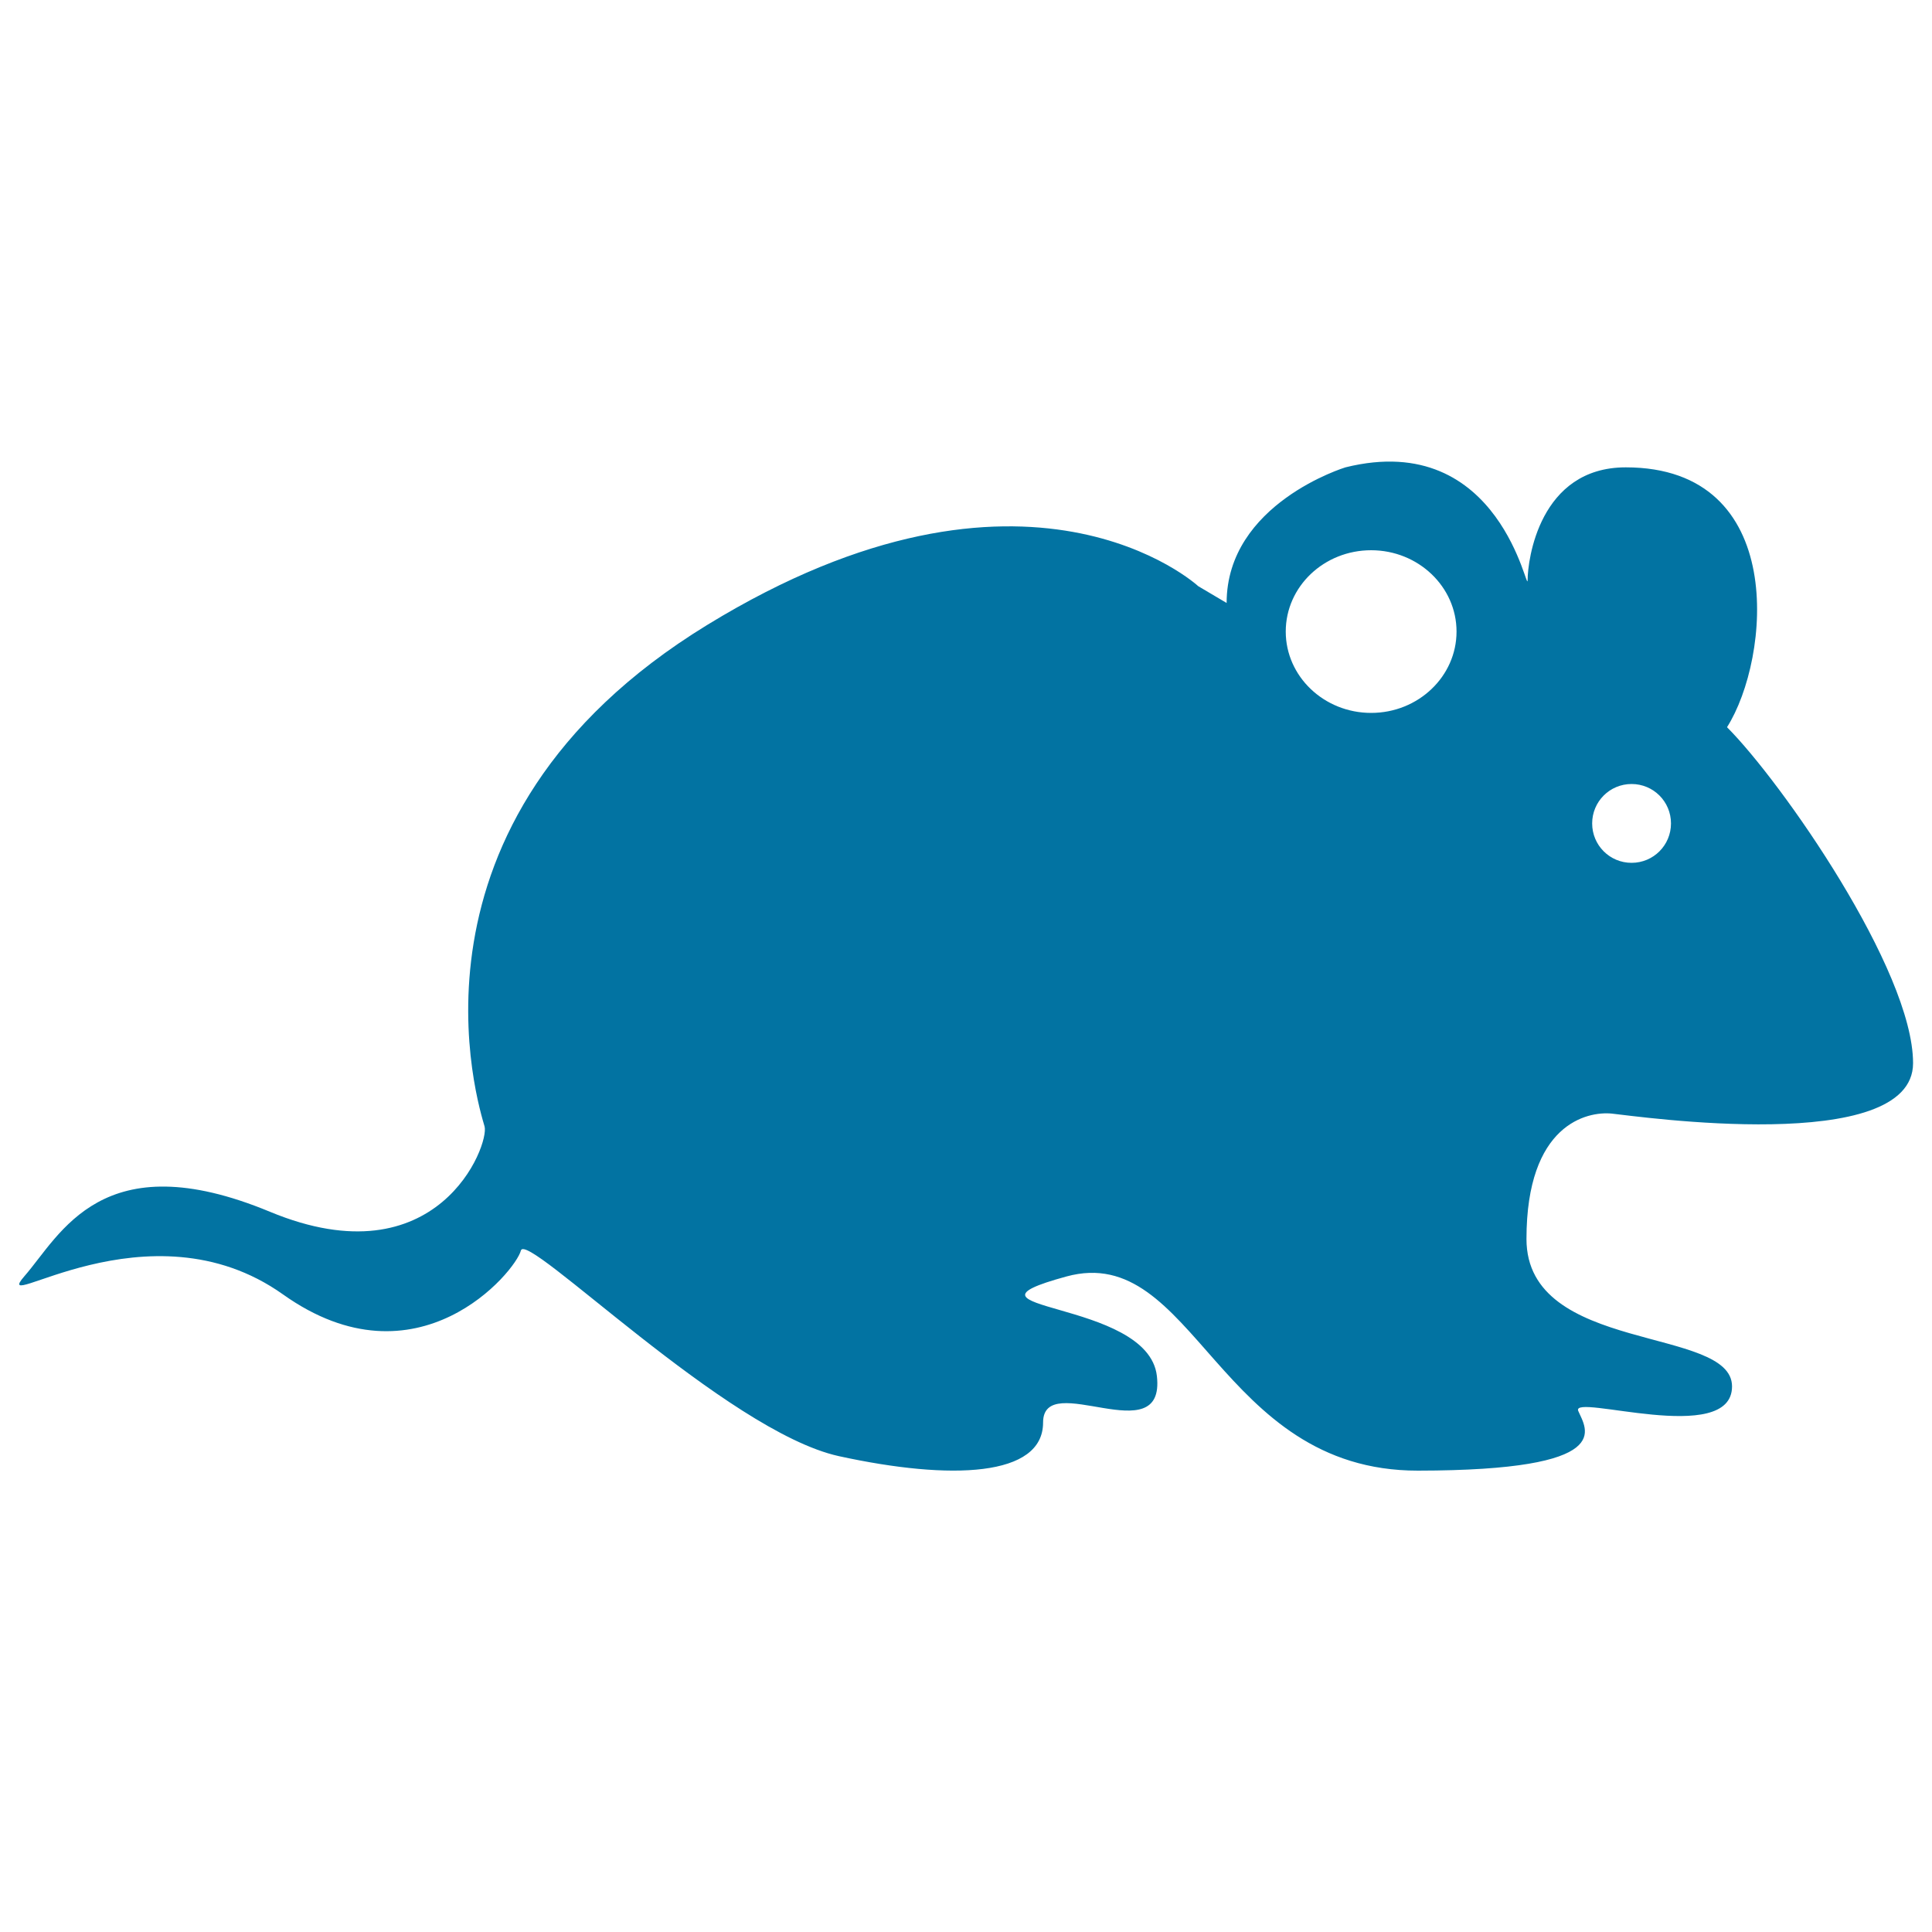 <svg xmlns="http://www.w3.org/2000/svg" viewBox="0 0 1000 1000" style="fill:#0273a2">
<title>Mouse Pet SVG icon</title>
<g><path d="M841.5,241.9c-44.8,0-50.8,48.2-50.8,58.2c0,10-13.4-78.3-94.3-58.2c0,0-61.5,18.7-61.5,70.2l-14.7-8.7c0,0-88.3-81.6-254.2,20.1C200,425.2,248.2,573.7,250.8,583c2.7,9.4-24.1,80.3-111.1,44.2c-87-36.1-108.4,12-127.1,33.4C-6,682,76.9,620.5,146.5,670c69.6,49.5,120.4-12,123.1-22.7s106.4,93.6,164.6,106.4c58.2,12.7,105.7,10.7,105.7-17.4c0-28.1,63.5,16.1,58.9-24.1s-113.1-33.4-46.8-51.5c66.2-18.1,78.3,100.6,181.9,100.5c103.7-0.1,87-21.5,83-30.9c-4-9.4,79.6,18.7,79.6-12.7c0-31.4-106.4-16.7-106.4-76.3c0-59.5,31.4-66.2,44.2-64.9c12.7,1.3,155.9,22.1,155.9-26.1c0-48.2-68.2-145.8-96.3-173.9C916.4,340.9,925.8,241.9,841.5,241.9z M709.7,369c-24.4,0-44.2-18.9-44.2-42.1c0-23.3,19.8-42.1,44.2-42.1c24.4,0,44.2,18.9,44.2,42.1C753.9,350.1,734.1,369,709.7,369z M844.5,446.6c-11.3,0-20.4-9.1-20.4-20.4s9.1-20.4,20.4-20.4c11.3,0,20.4,9.1,20.4,20.4S855.8,446.6,844.5,446.6z"/></g>
</svg>